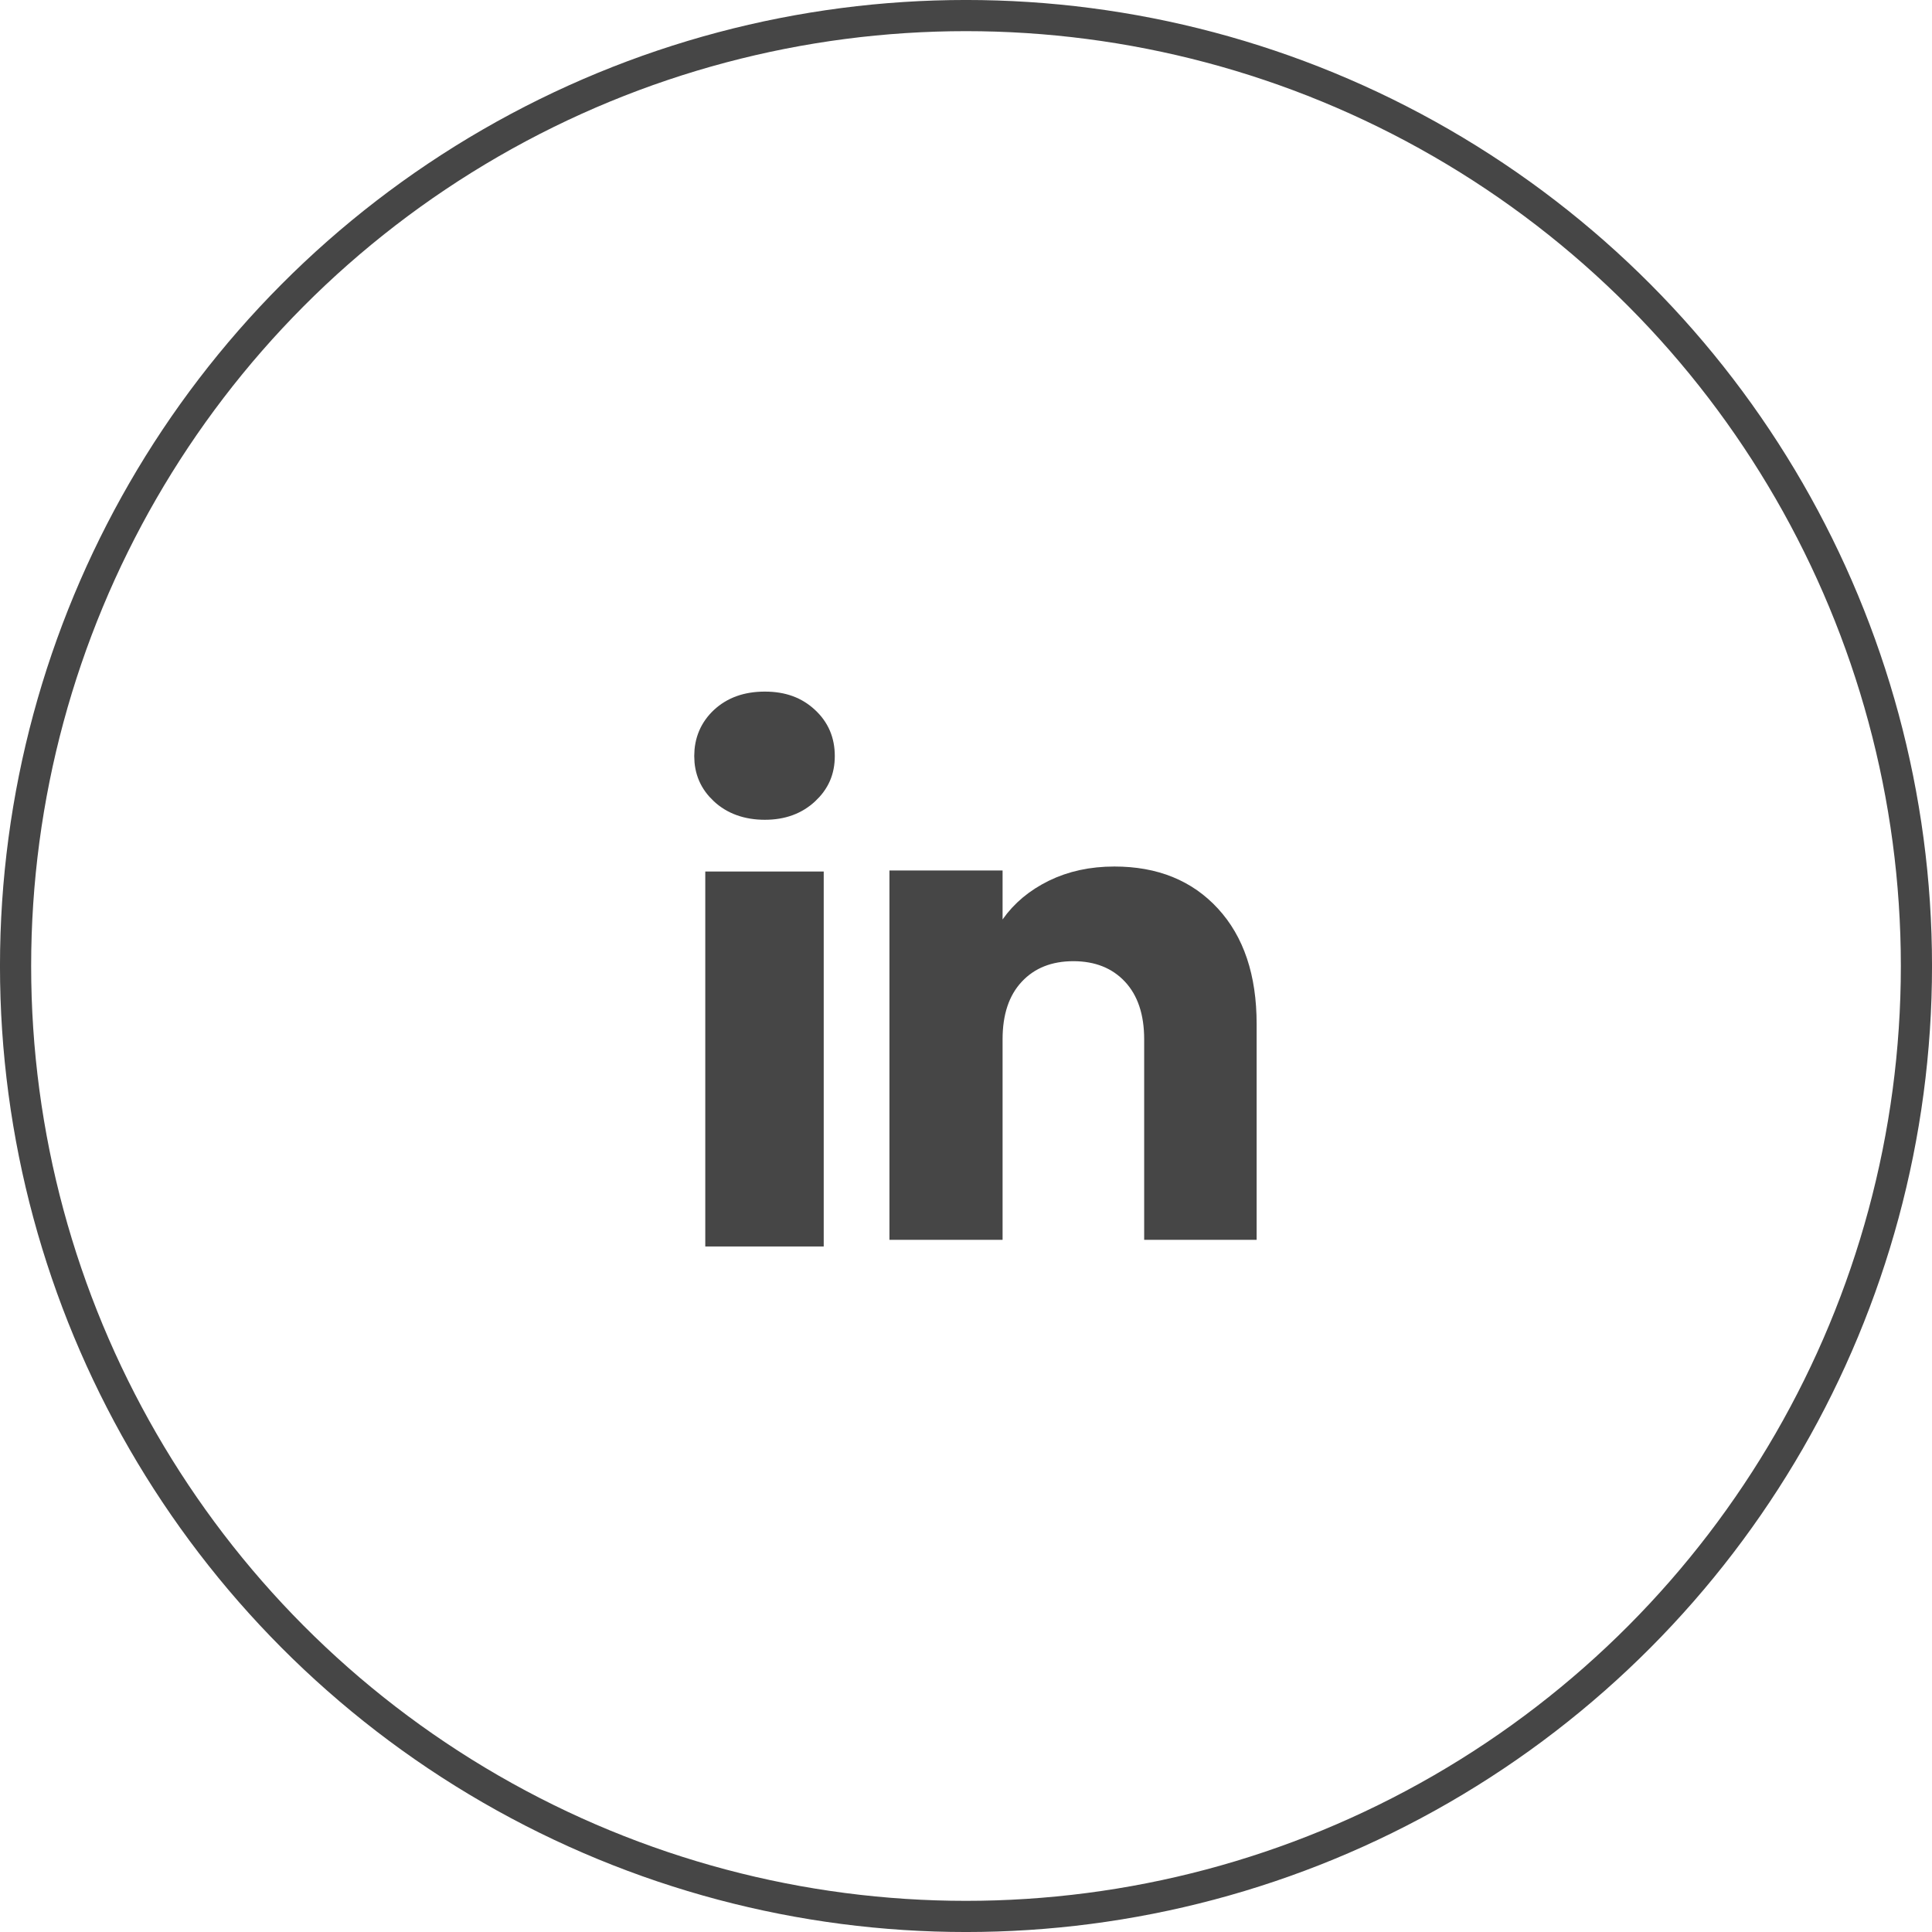<svg width="52" height="52" viewBox="0 0 52 52" fill="none" xmlns="http://www.w3.org/2000/svg">
<g id="Group 8909">
<circle id="Ellipse 2" cx="26" cy="26" r="25.581" stroke="#464646" stroke-width="0.839"/>
<path id="Vector" d="M21.651 19.415L21.652 19.416C21.918 19.663 22.049 19.964 22.049 20.349C22.049 20.727 21.921 21.012 21.652 21.262C21.385 21.51 21.041 21.645 20.586 21.645C20.127 21.645 19.766 21.508 19.502 21.262C19.233 21.013 19.105 20.718 19.105 20.349C19.105 19.975 19.237 19.663 19.502 19.415C19.767 19.169 20.116 19.034 20.586 19.034C21.053 19.034 21.385 19.167 21.651 19.415ZM21.751 23.877V33.129H19.402V23.877H21.751Z" fill="#464646" stroke="#464646" stroke-width="0.839"/>
<path id="Vector_2" d="M32.472 24.738L32.472 24.738C33.077 25.395 33.403 26.318 33.403 27.563V32.95H31.215V27.972C31.215 27.235 31.022 26.604 30.585 26.136C30.149 25.67 29.567 25.451 28.89 25.451C28.213 25.451 27.631 25.669 27.195 26.136C26.757 26.604 26.565 27.235 26.565 27.972V32.95H24.359V23.849H26.565V24.748V26.076L27.328 24.988C27.592 24.612 27.951 24.31 28.415 24.082C28.873 23.858 29.396 23.742 29.994 23.742C31.057 23.742 31.869 24.082 32.472 24.738Z" fill="#464646" stroke="#464646" stroke-width="0.839"/>
</g>
</svg>
